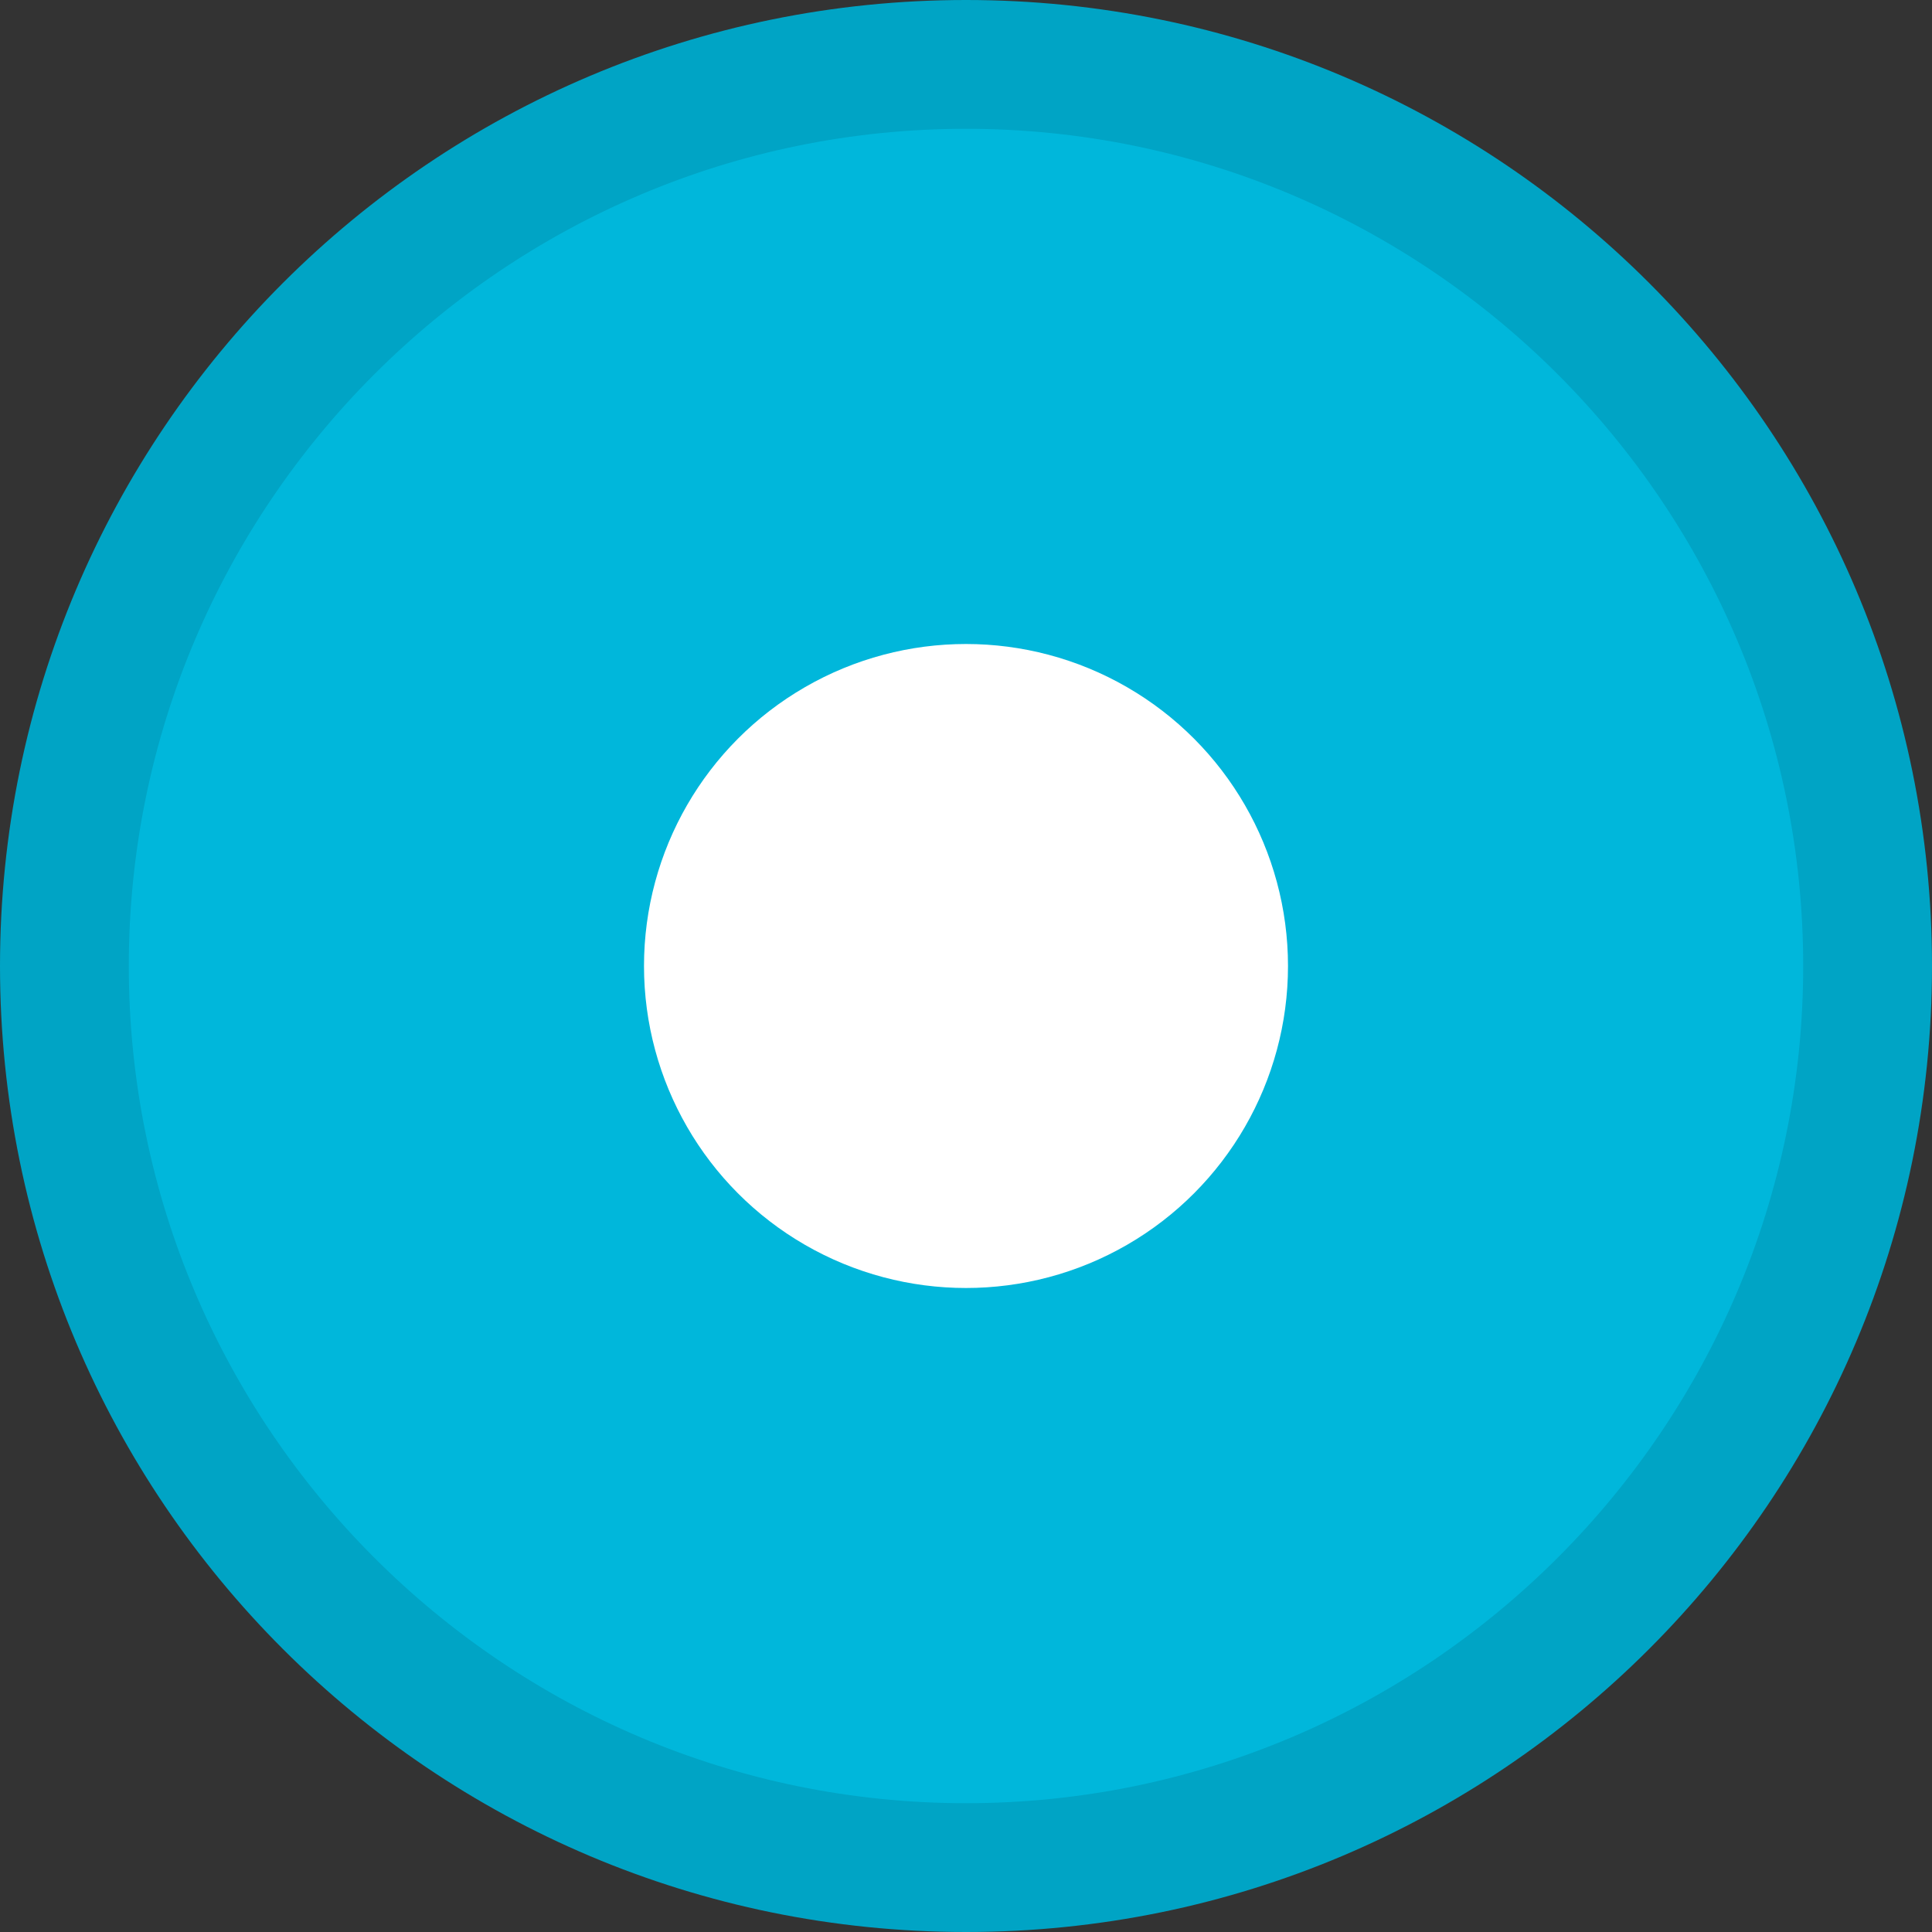 <?xml version="1.0" encoding="utf-8"?>
		<!-- Generator: Adobe Illustrator 19.0.1, SVG Export Plug-In . SVG Version: 6.00 Build 0)  -->
<svg version="1.1" id="Layer_1" xmlns="http://www.w3.org/2000/svg" xmlns:xlink="http://www.w3.org/1999/xlink" x="0px" y="0px"
	 width="15px" height="15px" viewBox="16.515 0.5 15 15" style="enable-background:new 16.515 0.5 15 15;" xml:space="preserve">
<rect x="16.515" y="0.5" width="15" height="15" fill="#333333" stroke="none"/>
<style type="text/css">
	.st0{fill-rule:evenodd;clip-rule:evenodd;fill:#00B7DB;}
	.st1{fill:#00A4C5;}
	.st2{fill-rule:evenodd;clip-rule:evenodd;fill:#FFFFFF;}
</style>
<g>
	<path class="st0" d="M24.016,15c-3.86,0-7-3.141-7-7c0-3.86,3.14-7,7-7c3.859,0,7,3.14,7,7C31.016,11.859,27.875,15,24.016,15z"/>
	<path class="st1" d="M24.015,1.5c3.584,0,6.5,2.916,6.5,6.5s-2.916,6.5-6.5,6.5s-6.5-2.916-6.5-6.5S20.431,1.5,24.015,1.5
		 M24.015,0.5c-4.142,0-7.5,3.358-7.5,7.5s3.358,7.5,7.5,7.5s7.5-3.358,7.5-7.5S28.158,0.5,24.015,0.5L24.015,0.5z"/>
</g>
<circle class="st2" cx="24.015" cy="8" r="2.5"/>
</svg>
